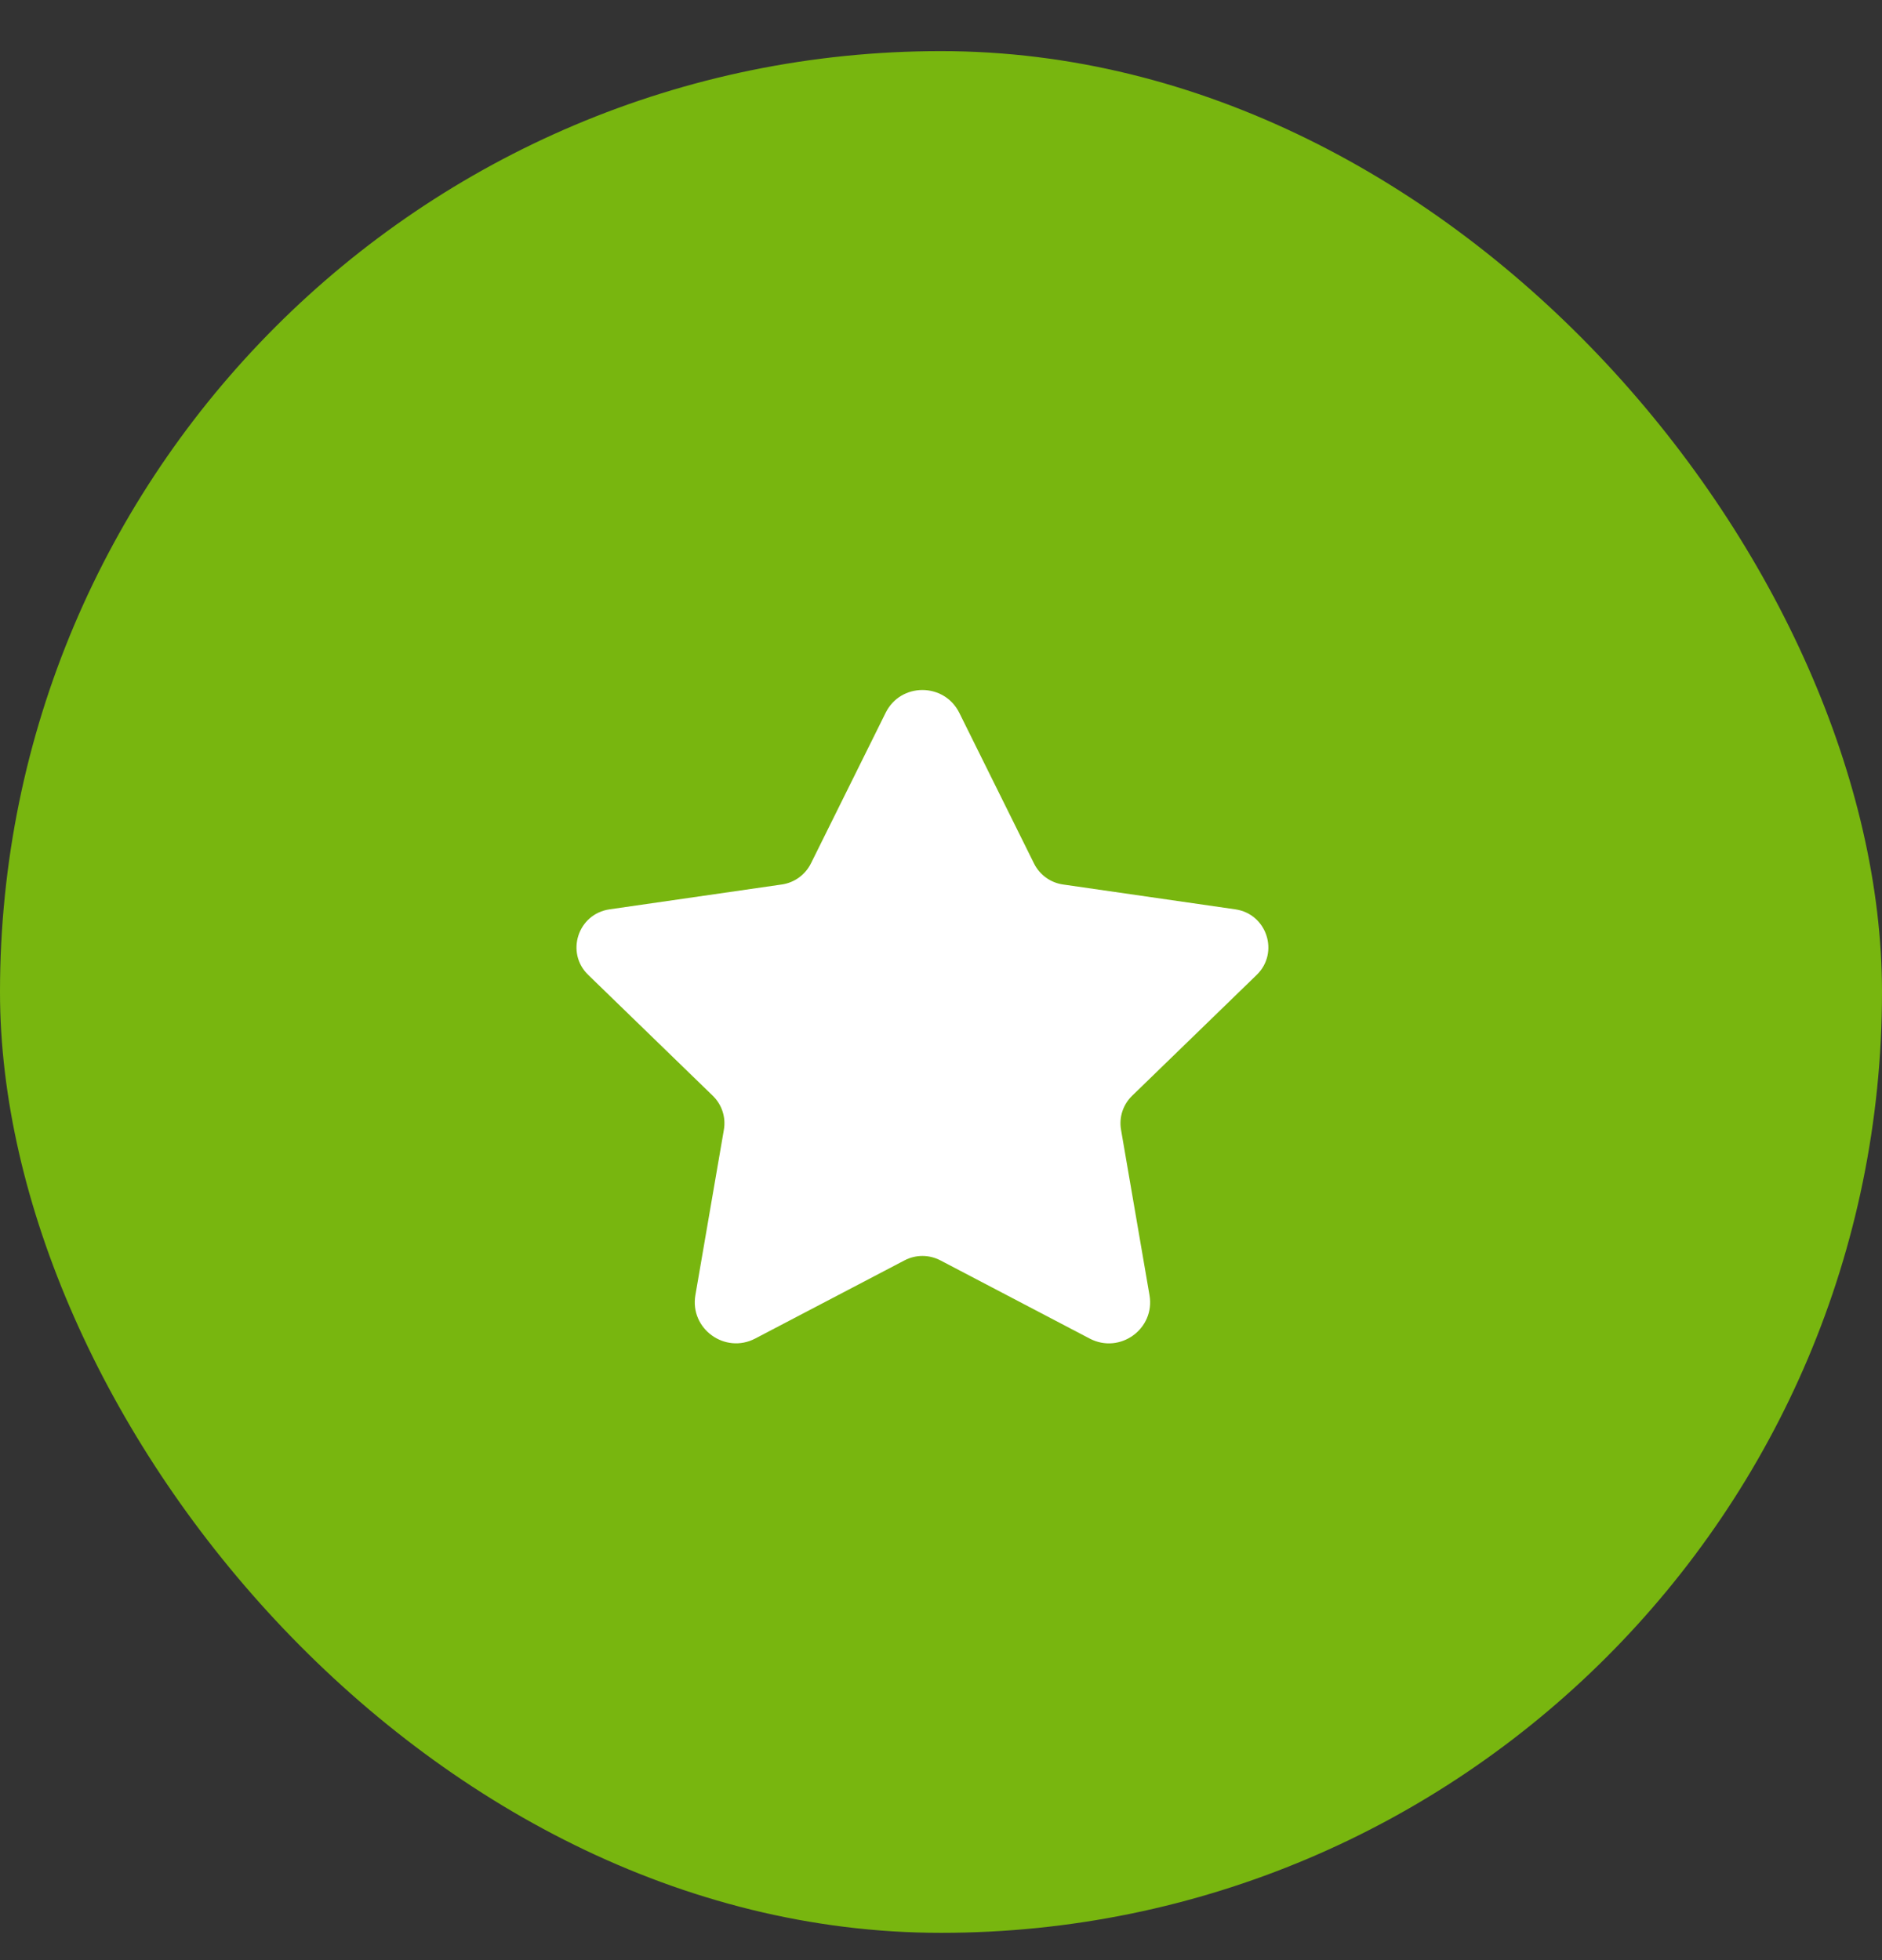 <svg width="24" height="25" viewBox="0 0 24 25" fill="none" xmlns="http://www.w3.org/2000/svg">
<rect x="0" y="0" width="24" height="25" fill="#333333" stroke="none"/>
<rect y="0.652" width="24" height="24" rx="12" fill="#78B60F"/>
<path d="M12.234 9.093L13.186 11.013C13.258 11.158 13.396 11.258 13.556 11.281L15.754 11.598C16.157 11.657 16.317 12.151 16.026 12.434L14.437 13.976C14.321 14.089 14.268 14.251 14.296 14.41L14.659 16.52C14.732 16.948 14.283 17.274 13.897 17.073L11.992 16.075C11.848 16 11.678 16 11.535 16.075L9.631 17.072C9.245 17.274 8.794 16.947 8.868 16.518L9.231 14.41C9.259 14.251 9.206 14.089 9.09 13.976L7.501 12.434C7.209 12.151 7.369 11.657 7.773 11.598L9.97 11.281C10.13 11.258 10.268 11.158 10.341 11.013L11.293 9.093C11.484 8.703 12.041 8.703 12.234 9.093Z" fill="white"/>
</svg>
